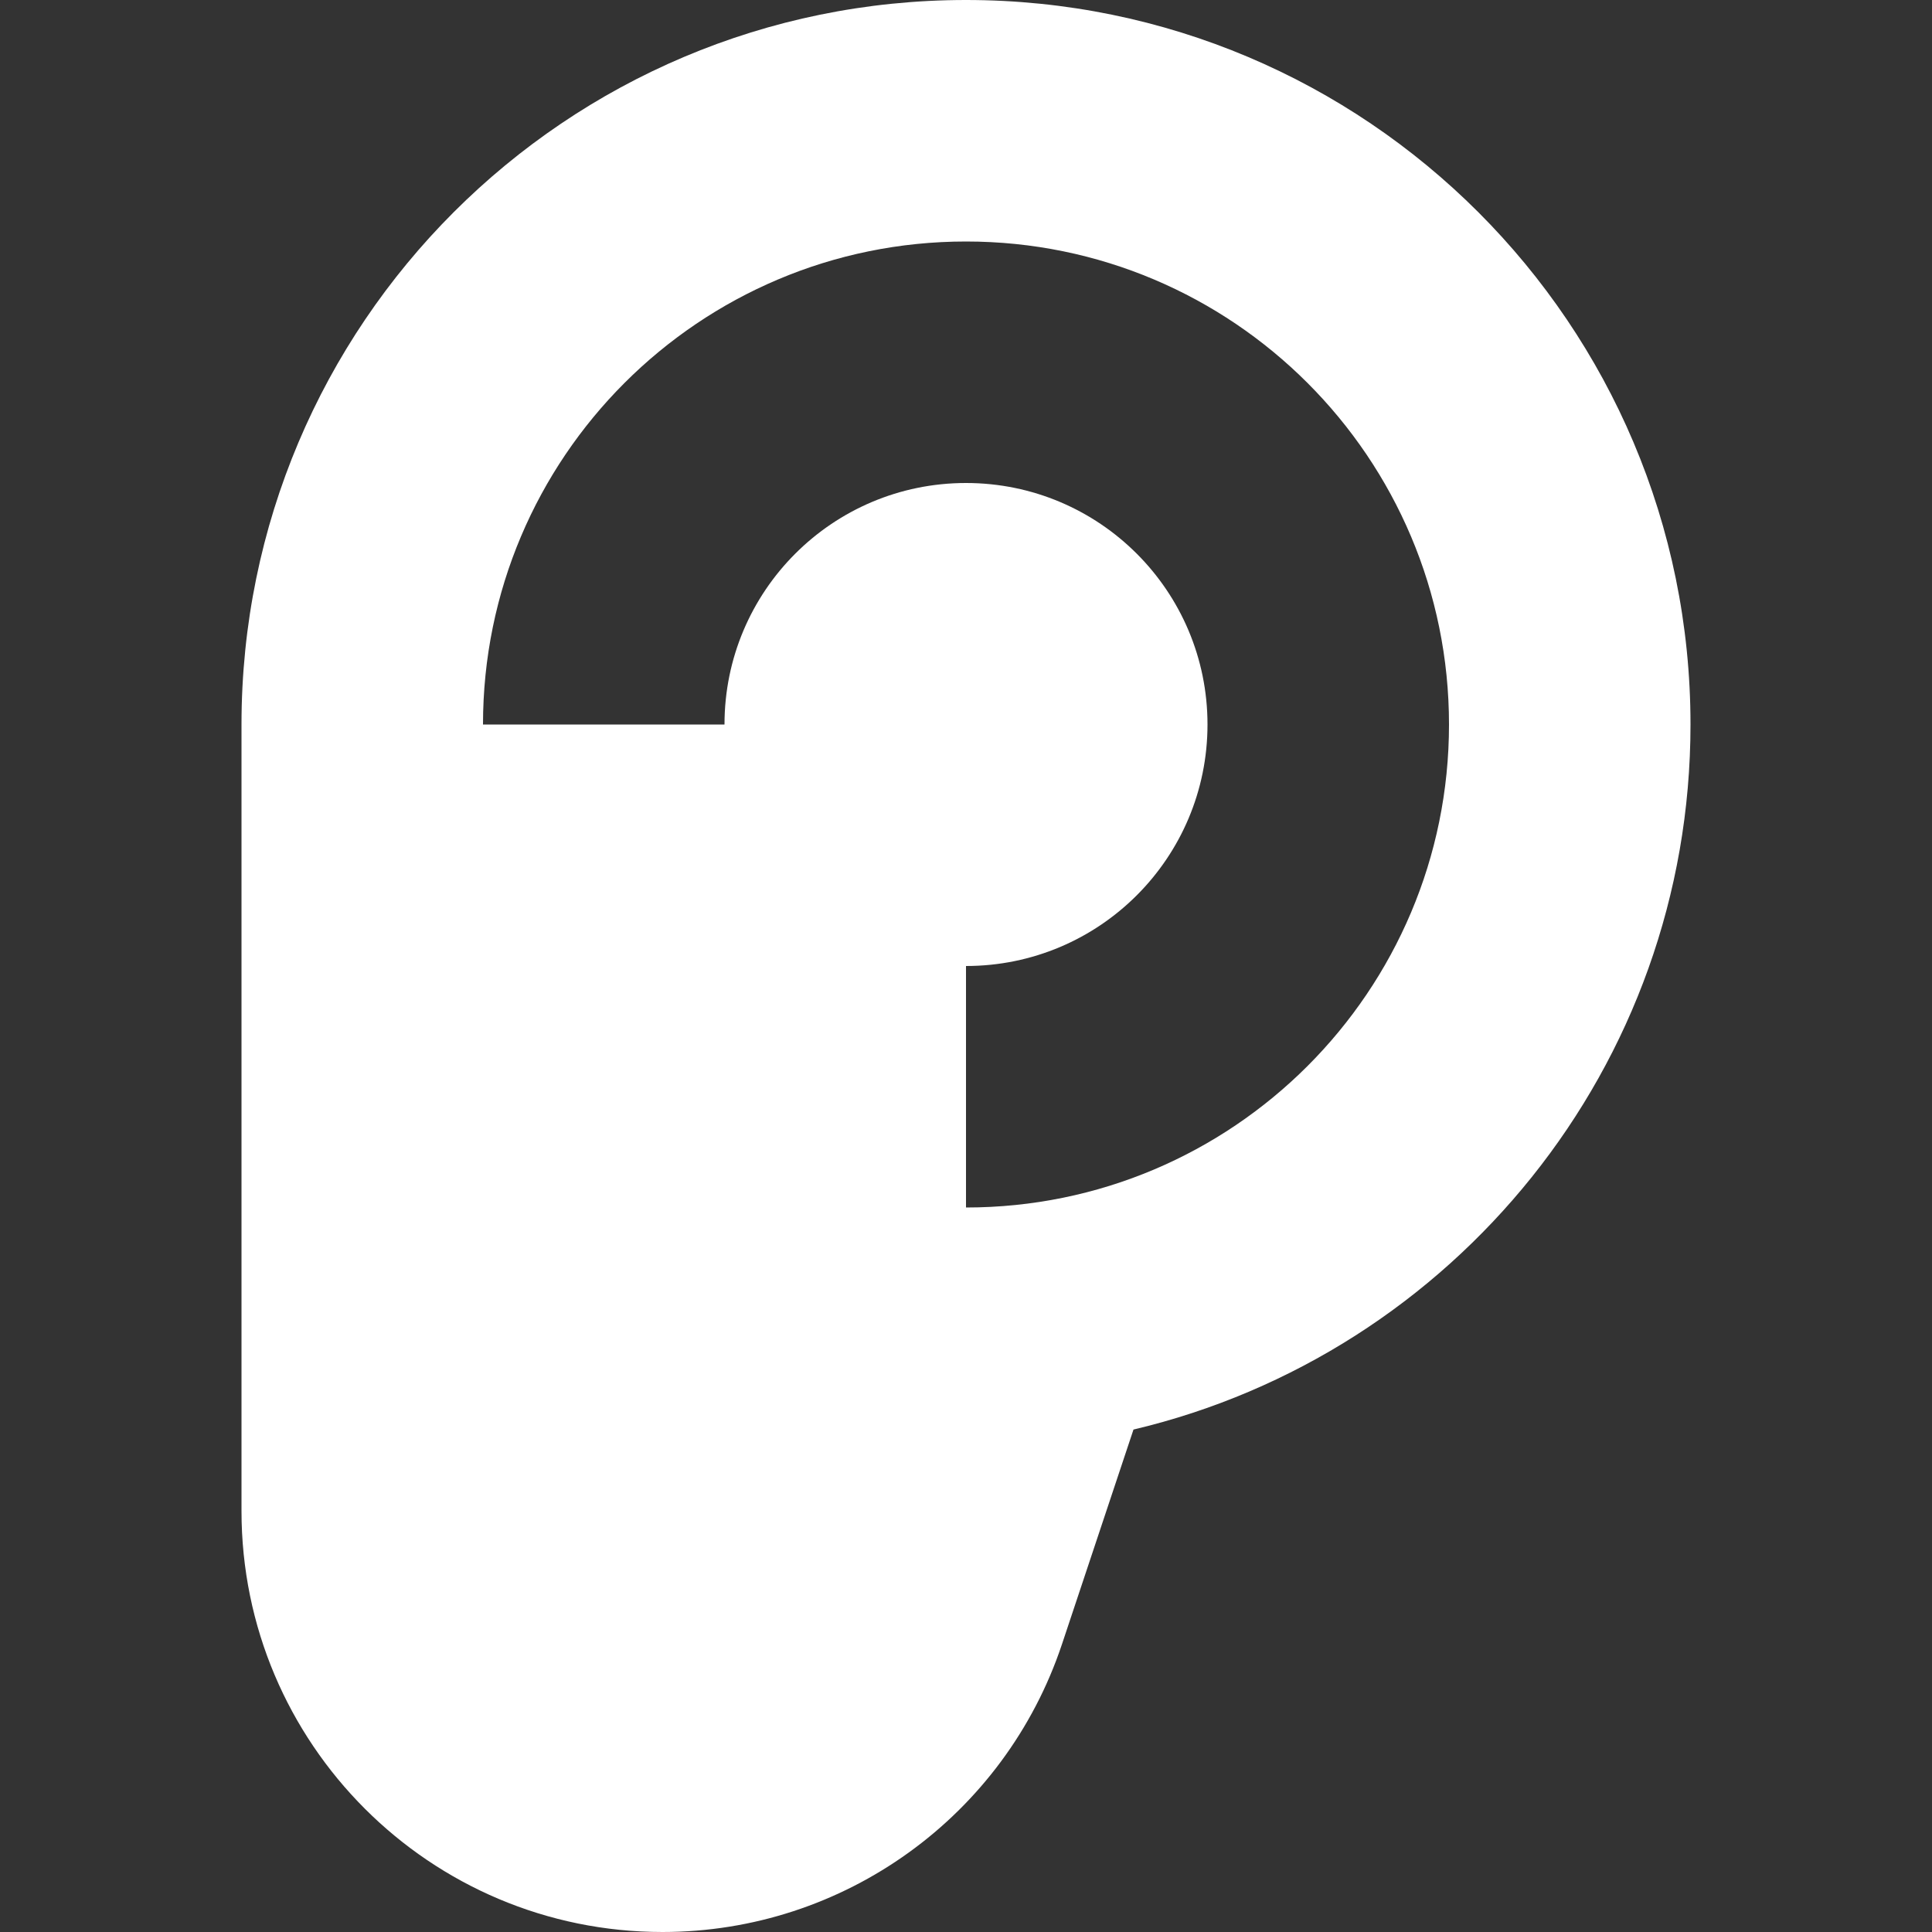 <!DOCTYPE svg PUBLIC "-//W3C//DTD SVG 1.1//EN" "http://www.w3.org/Graphics/SVG/1.1/DTD/svg11.dtd">
<!-- Uploaded to: SVG Repo, www.svgrepo.com, Transformed by: SVG Repo Mixer Tools -->
<svg width="800px" height="800px" viewBox="0 0 16.00 16.00" fill="none" xmlns="http://www.w3.org/2000/svg" stroke="#ffffff" stroke-width="0">
<rect x="0" y="0" width="16.00" height="16.00" fill="#333333" stroke="none"/>
<g id="SVGRepo_bgCarrier" stroke-width="0"/>
<g id="SVGRepo_tracerCarrier" stroke-linecap="round" stroke-linejoin="round"/>
<g id="SVGRepo_iconCarrier"> <path fill-rule="evenodd" clip-rule="evenodd" d="M9.387 11.839C12.032 11.213 14 8.836 14 6C14 2.686 11.314 0 8 0C4.686 0 2 2.686 2 6V12.513C2 14.439 3.561 16 5.487 16C6.988 16 8.32 15.04 8.795 13.616L9.387 11.839ZM8 4C6.895 4 6 4.895 6 6H4C4 3.791 5.791 2 8 2C10.209 2 12 3.791 12 6C12 8.209 10.209 10 8 10V8C9.105 8 10 7.105 10 6C10 4.895 9.105 4 8 4Z" fill="#ffffff"/> </g>
</svg>